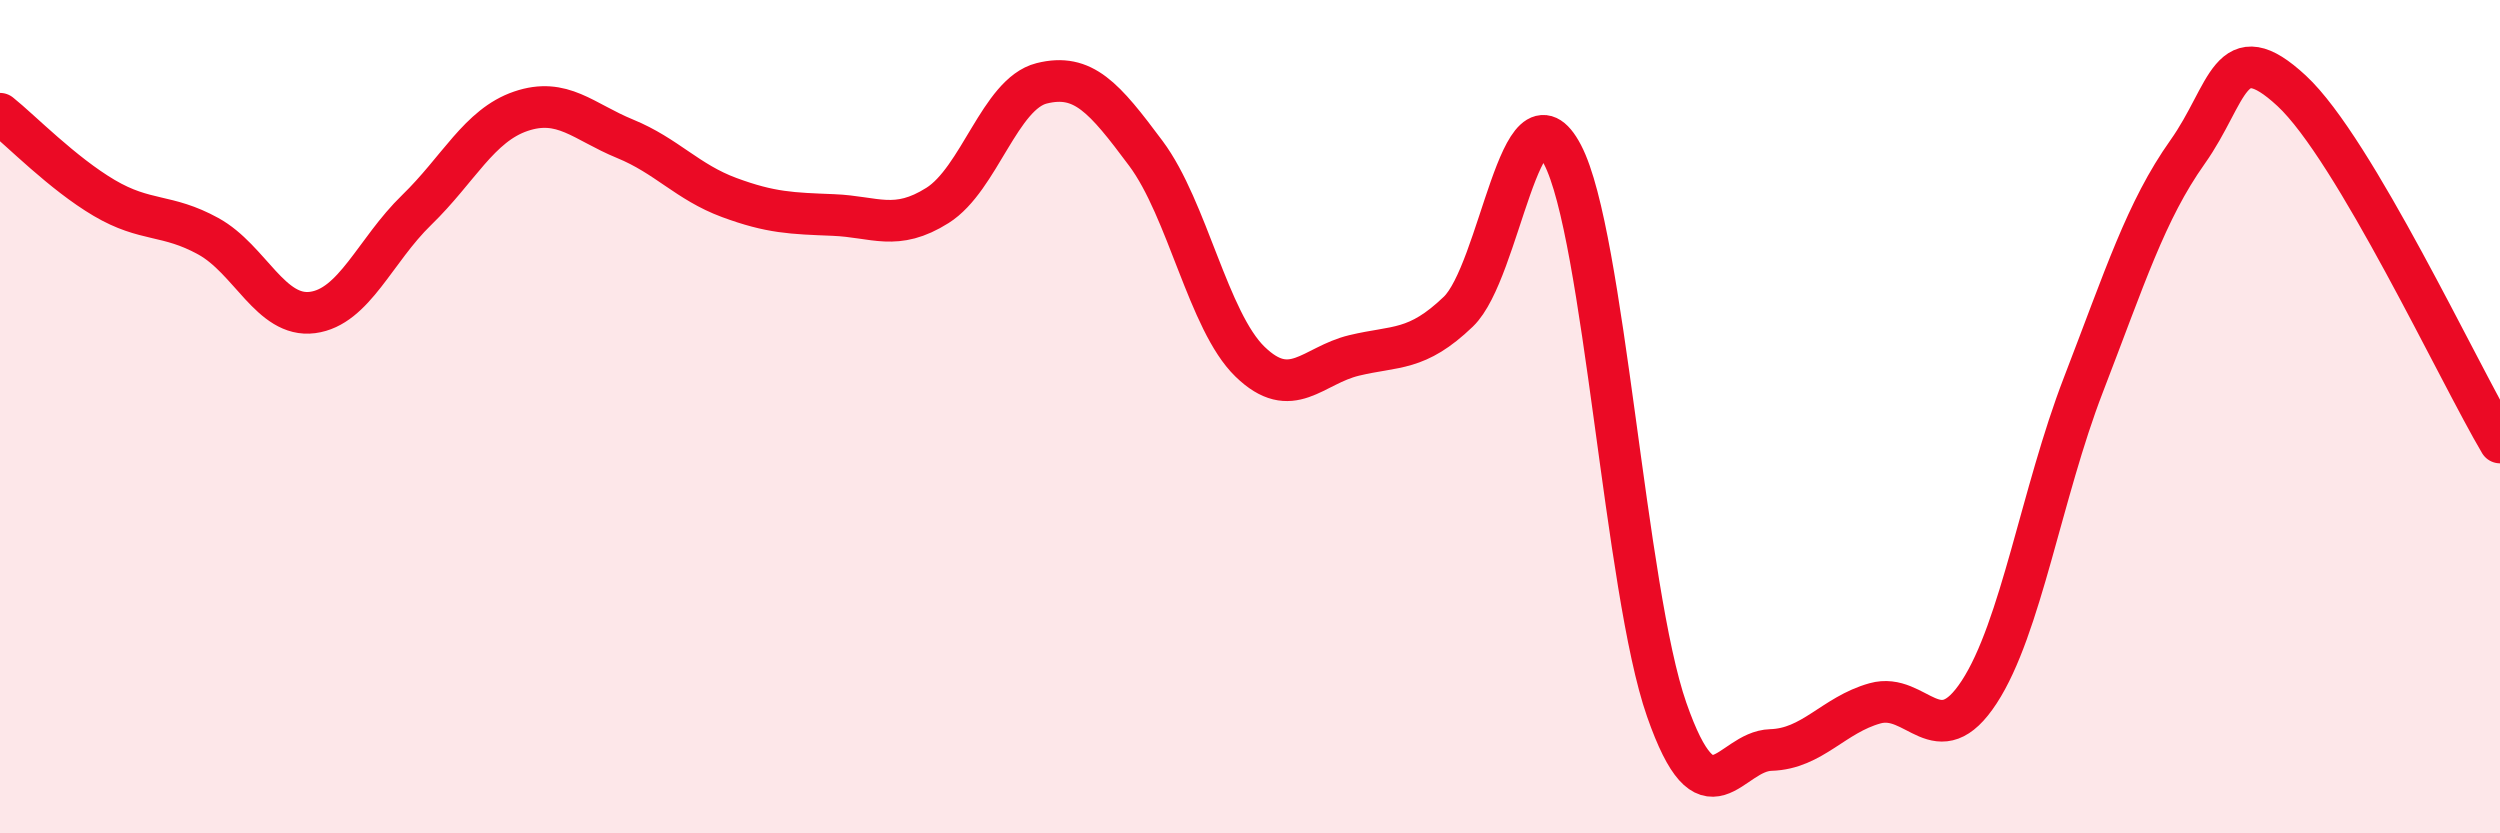 
    <svg width="60" height="20" viewBox="0 0 60 20" xmlns="http://www.w3.org/2000/svg">
      <path
        d="M 0,2.73 C 0.5,3.13 1.5,4.16 2.5,4.75 C 3.5,5.34 4,5.12 5,5.67 C 6,6.22 6.5,7.63 7.5,7.5 C 8.5,7.37 9,6.01 10,5.04 C 11,4.07 11.5,3.01 12.5,2.67 C 13.5,2.33 14,2.92 15,3.33 C 16,3.74 16.5,4.37 17.5,4.74 C 18.5,5.11 19,5.12 20,5.16 C 21,5.2 21.5,5.56 22.5,4.93 C 23.5,4.3 24,2.25 25,2 C 26,1.75 26.5,2.34 27.5,3.68 C 28.5,5.02 29,7.71 30,8.68 C 31,9.65 31.5,8.77 32.5,8.53 C 33.5,8.29 34,8.44 35,7.48 C 36,6.52 36.5,1.8 37.5,3.71 C 38.5,5.62 39,14.17 40,17.03 C 41,19.89 41.5,18.03 42.5,18 C 43.5,17.97 44,17.16 45,16.88 C 46,16.6 46.5,18.14 47.5,16.61 C 48.5,15.08 49,11.83 50,9.24 C 51,6.65 51.5,5.06 52.5,3.65 C 53.5,2.24 53.5,0.79 55,2.18 C 56.5,3.57 59,8.93 60,10.62L60 20L0 20Z"
        fill="#EB0A25"
        opacity="0.1"
        stroke-linecap="round"
        stroke-linejoin="round"
      />
      <path
        d="M 0,2.73 C 0.5,3.13 1.5,4.16 2.5,4.75 C 3.5,5.34 4,5.12 5,5.67 C 6,6.22 6.5,7.63 7.5,7.5 C 8.5,7.37 9,6.01 10,5.04 C 11,4.07 11.5,3.01 12.5,2.67 C 13.5,2.33 14,2.92 15,3.33 C 16,3.74 16.5,4.37 17.5,4.74 C 18.5,5.11 19,5.12 20,5.16 C 21,5.2 21.5,5.56 22.5,4.93 C 23.5,4.3 24,2.25 25,2 C 26,1.75 26.5,2.34 27.5,3.68 C 28.5,5.02 29,7.71 30,8.68 C 31,9.65 31.5,8.77 32.5,8.53 C 33.5,8.29 34,8.44 35,7.48 C 36,6.52 36.5,1.8 37.5,3.71 C 38.5,5.62 39,14.17 40,17.03 C 41,19.89 41.5,18.03 42.5,18 C 43.5,17.97 44,17.16 45,16.88 C 46,16.6 46.5,18.14 47.5,16.61 C 48.5,15.08 49,11.83 50,9.24 C 51,6.65 51.5,5.06 52.5,3.65 C 53.5,2.24 53.5,0.79 55,2.18 C 56.5,3.57 59,8.93 60,10.62"
        stroke="#EB0A25"
        stroke-width="1"
        fill="none"
        stroke-linecap="round"
        stroke-linejoin="round"
      />
    </svg>
  
